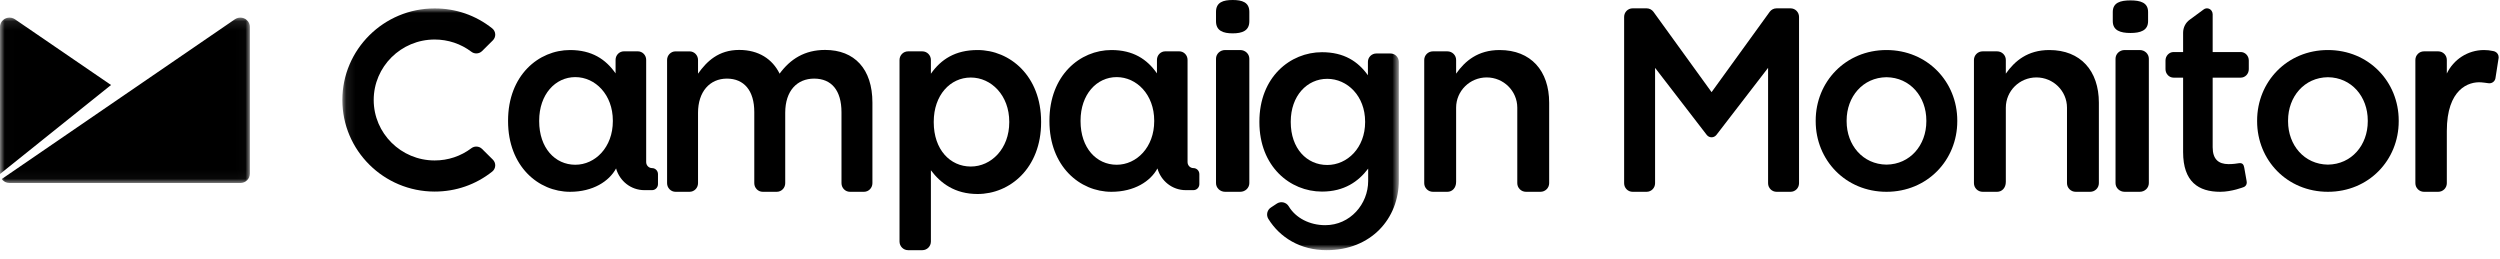 <?xml version="1.0" encoding="UTF-8"?>
<svg width="270px" height="28px" viewBox="0 0 270 28" version="1.1" xmlns="http://www.w3.org/2000/svg" xmlns:xlink="http://www.w3.org/1999/xlink">
    <!-- Generator: Sketch 49.1 (51147) - http://www.bohemiancoding.com/sketch -->
    <title>campaign</title>
    <desc>Created with Sketch.</desc>
    <defs>
        <polygon id="path-1" points="0.093 0.007 114.193 0.007 114.193 26.112 0.093 26.112"></polygon>
        <polygon id="path-3" points="0.006 0.099 26.985 0.099 26.985 17.965 0.006 17.965"></polygon>
    </defs>
    <g id="Page-1" stroke="none" stroke-width="1" fill="none" fill-rule="evenodd">
        <g id="HEADER-+-Page" transform="translate(-570, -4617)">
            <g id="COMPANIES-SM" transform="translate(0, 4380)">
                <g id="Logos" transform="translate(254, 135)">
                    <g id="Group-13" transform="translate(82, 93)">
                        <g id="campaign" transform="translate(234, 9)">
                            <path d="M133.128,0 C132.11,0 131.329,0.241 131.329,1.28 L131.329,2.296 C131.329,3.333 132.11,3.602 133.128,3.602 C134.146,3.602 134.928,3.333 134.928,2.296 L134.928,1.28 C134.928,0.241 134.146,0 133.128,0" id="Fill-1" fill="#000000"></path>
                            <path d="M133.946,5.404 L132.311,5.404 C131.769,5.404 131.329,5.823 131.329,6.342 L131.329,19.775 C131.329,20.292 131.769,20.714 132.311,20.714 L133.946,20.714 C134.488,20.714 134.928,20.292 134.928,19.775 L134.928,6.342 C134.928,5.823 134.488,5.404 133.946,5.404" id="Fill-3" fill="#000000"></path>
                            <g id="Group-7" transform="translate(71.961, 0)" fill="#000000">
                                <path d="M17.152,5.393 C14.942,5.393 13.395,6.378 12.236,7.956 C11.463,6.378 9.971,5.393 7.872,5.393 C5.635,5.393 4.365,6.632 3.426,7.956 L3.426,6.476 C3.426,5.964 3.018,5.548 2.514,5.548 L0.996,5.548 C0.493,5.548 0.084,5.964 0.084,6.476 L0.084,19.783 C0.084,20.297 0.493,20.714 0.996,20.714 L2.514,20.714 C3.018,20.714 3.426,20.297 3.426,19.783 L3.426,12.181 C3.426,9.9 4.696,8.49 6.547,8.49 C8.397,8.49 9.502,9.786 9.502,12.096 L9.502,19.783 C9.502,20.297 9.91,20.714 10.414,20.714 L11.932,20.714 C12.435,20.714 12.843,20.297 12.843,19.783 L12.843,12.181 C12.843,9.786 14.141,8.49 15.964,8.49 C17.842,8.49 18.919,9.759 18.919,12.123 L18.92,19.783 C18.92,20.297 19.327,20.714 19.83,20.714 L21.349,20.714 C21.852,20.714 22.26,20.297 22.26,19.783 L22.26,11.081 C22.26,7.448 20.328,5.393 17.152,5.393" id="Fill-4"></path>
                                <path d="M158.125,0.043 C157.049,0.043 156.219,0.279 156.219,1.293 L156.219,2.286 C156.219,3.299 157.049,3.562 158.125,3.562 C159.204,3.562 160.032,3.299 160.032,2.286 L160.032,1.293 C160.032,0.279 159.204,0.043 158.125,0.043" id="Fill-6"></path>
                            </g>
                            <path d="M231.096,5.404 L229.459,5.404 C228.918,5.404 228.477,5.823 228.477,6.342 L228.477,19.775 C228.477,20.292 228.918,20.714 229.459,20.714 L231.096,20.714 C231.637,20.714 232.075,20.292 232.075,19.775 L232.075,6.342 C232.075,5.823 231.637,5.404 231.096,5.404" id="Fill-8" fill="#000000"></path>
                            <g id="Group-12" transform="translate(36.88, 0.901)">
                                <mask id="mask-2" fill="white">
                                    <use xlink:href="#path-1"></use>
                                </mask>
                                <g id="Clip-10"></g>
                                <path d="M10.062,3.367 C11.514,3.367 12.886,3.826 14.033,4.691 C14.186,4.808 14.37,4.869 14.563,4.869 C14.797,4.869 15.016,4.779 15.183,4.615 L16.35,3.457 C16.525,3.282 16.619,3.04 16.605,2.793 C16.591,2.547 16.472,2.317 16.277,2.162 C14.502,0.752 12.352,0.007 10.062,0.007 C4.566,0.007 0.093,4.443 0.093,9.898 C0.093,15.352 4.566,19.789 10.062,19.789 C12.352,19.789 14.501,19.042 16.277,17.633 C16.471,17.479 16.591,17.248 16.604,17.003 C16.618,16.755 16.524,16.514 16.349,16.34 L15.181,15.182 C15.015,15.019 14.795,14.928 14.561,14.928 C14.368,14.928 14.186,14.988 14.032,15.104 C12.885,15.97 11.513,16.428 10.062,16.428 C6.433,16.428 3.48,13.499 3.48,9.898 C3.48,6.296 6.433,3.367 10.062,3.367" id="Fill-9" fill="#000000" mask="url(#mask-2)"></path>
                                <path d="M110.553,12.291 C110.553,15.055 108.639,16.917 106.46,16.917 C104.254,16.917 102.521,15.137 102.521,12.291 L102.521,12.235 C102.521,9.445 104.282,7.612 106.46,7.612 C108.639,7.612 110.553,9.472 110.553,12.235 L110.553,12.291 Z M113.284,4.875 L111.767,4.875 C111.264,4.875 110.855,5.279 110.855,5.779 L110.855,7.228 C109.78,5.722 108.263,4.737 105.891,4.737 C102.47,4.737 99.134,7.42 99.134,12.235 L99.134,12.291 C99.134,17.08 102.443,19.79 105.891,19.79 C108.318,19.79 109.835,18.684 110.855,17.343 L110.882,17.309 L110.882,18.647 C110.882,21.137 108.944,23.418 106.241,23.418 C104.58,23.418 103.058,22.654 102.296,21.37 C102.036,20.946 101.478,20.81 101.048,21.068 L100.407,21.49 C99.977,21.749 99.838,22.306 100.098,22.733 C101.351,24.765 103.574,26.118 106.388,26.118 C111.215,26.118 114.193,22.698 114.193,18.593 L114.193,5.779 C114.193,5.279 113.785,4.875 113.284,4.875 Z" id="Fill-11" fill="#000000" mask="url(#mask-2)"></path>
                            </g>
                            <path d="M221.327,5.404 C218.991,5.404 217.597,6.576 216.629,7.954 L216.629,6.474 C216.629,5.961 216.208,5.546 215.689,5.546 L214.123,5.546 C213.606,5.546 213.186,5.961 213.186,6.474 L213.186,19.783 C213.186,20.297 213.606,20.714 214.123,20.714 L215.689,20.714 C216.208,20.714 216.629,20.297 216.629,19.644 L216.629,11.63 C216.629,9.825 218.107,8.362 219.932,8.362 C221.756,8.362 223.235,9.825 223.235,11.63 L223.235,19.783 C223.235,20.297 223.656,20.714 224.173,20.714 L225.739,20.714 C226.257,20.714 226.678,20.297 226.678,19.783 L226.678,11.093 C226.678,7.657 224.713,5.404 221.327,5.404" id="Fill-13" fill="#000000"></path>
                            <path d="M161.959,5.404 C159.624,5.404 158.229,6.576 157.261,7.954 L157.261,6.474 C157.261,5.961 156.839,5.546 156.322,5.546 L154.755,5.546 C154.239,5.546 153.817,5.961 153.817,6.474 L153.817,19.783 C153.817,20.297 154.239,20.714 154.755,20.714 L156.322,20.714 C156.839,20.714 157.261,20.297 157.261,19.644 L157.261,11.63 C157.261,9.825 158.74,8.362 160.564,8.362 C162.388,8.362 163.867,9.825 163.867,11.63 L163.867,19.783 C163.867,20.297 164.288,20.714 164.805,20.714 L166.371,20.714 C166.889,20.714 167.31,20.297 167.31,19.783 L167.31,11.093 C167.31,7.657 165.345,5.404 161.959,5.404" id="Fill-14" fill="#000000"></path>
                            <path d="M269.471,5.579 C269.428,5.559 269.394,5.547 269.374,5.54 C269.337,5.53 269.297,5.52 269.255,5.512 C268.939,5.44 268.612,5.404 268.275,5.404 C266.505,5.404 264.975,6.44 264.257,7.941 L264.257,6.475 C264.257,5.961 263.842,5.546 263.33,5.546 L261.786,5.546 C261.277,5.546 260.86,5.961 260.86,6.475 L260.86,19.785 C260.86,20.297 261.277,20.714 261.786,20.714 L263.33,20.714 C263.842,20.714 264.257,20.297 264.257,19.785 L264.257,14.151 C264.257,9.602 266.623,8.783 267.989,8.895 C268.256,8.916 268.491,8.952 268.691,8.98 C268.691,8.98 268.765,8.988 268.806,8.991 C268.825,8.993 268.844,8.993 268.864,8.993 C269.181,8.993 269.445,8.767 269.506,8.466 L269.848,6.277 C269.852,6.245 269.855,6.212 269.855,6.178 C269.855,5.912 269.697,5.682 269.471,5.579" id="Fill-15" fill="#000000"></path>
                            <path d="M208.045,13.059 L208.045,13.106 C208.045,15.674 206.296,17.751 203.741,17.779 C201.185,17.751 199.436,15.674 199.436,13.106 L199.436,13.012 C199.436,10.444 201.185,8.367 203.741,8.339 C206.296,8.367 208.045,10.444 208.045,13.012 L208.045,13.059 Z M203.741,5.404 C199.331,5.404 196.095,8.825 196.095,13.023 L196.095,13.095 C196.095,17.294 199.331,20.714 203.741,20.714 C208.15,20.714 211.386,17.294 211.386,13.095 L211.386,13.023 C211.386,8.825 208.15,5.404 203.741,5.404 Z" id="Fill-16" fill="#000000"></path>
                            <path d="M255.719,13.059 L255.719,13.106 C255.719,15.674 253.97,17.751 251.415,17.779 C248.86,17.751 247.111,15.674 247.111,13.106 L247.111,13.012 C247.111,10.444 248.86,8.367 251.415,8.339 C253.97,8.367 255.719,10.444 255.719,13.012 L255.719,13.059 Z M251.415,5.404 C247.006,5.404 243.769,8.825 243.769,13.023 L243.769,13.095 C243.769,17.294 247.006,20.714 251.415,20.714 C255.824,20.714 259.061,17.294 259.061,13.095 L259.061,13.023 C259.061,8.825 255.824,5.404 251.415,5.404 Z" id="Fill-17" fill="#000000"></path>
                            <path d="M193.384,0.901 L191.86,0.901 C191.561,0.901 191.299,1.048 191.131,1.272 L184.85,9.952 L178.571,1.272 C178.402,1.048 178.141,0.901 177.841,0.901 L176.317,0.901 C175.814,0.901 175.406,1.314 175.406,1.824 L175.406,19.791 C175.406,20.301 175.814,20.714 176.317,20.714 L177.836,20.714 C178.34,20.714 178.748,20.301 178.748,19.791 L178.748,7.328 L184.295,14.528 C184.299,14.534 184.303,14.539 184.308,14.543 L184.353,14.601 L184.355,14.601 C184.477,14.739 184.652,14.828 184.85,14.828 C185.049,14.828 185.224,14.739 185.346,14.601 L185.348,14.601 L185.393,14.543 C185.398,14.539 185.402,14.534 185.407,14.528 L190.953,7.328 L190.953,19.791 C190.953,20.301 191.362,20.714 191.865,20.714 L193.384,20.714 C193.887,20.714 194.296,20.301 194.296,19.791 L194.296,1.824 C194.296,1.314 193.887,0.901 193.384,0.901" id="Fill-18" fill="#000000"></path>
                            <path d="M184.402,14.41 C184.402,14.41 184.402,14.41 184.401,14.41 L184.402,14.41" id="Fill-19" fill="#000000"></path>
                            <path d="M109,13.206 C109,16.061 107.057,17.985 104.845,17.985 C102.603,17.985 100.844,16.146 100.844,13.206 L100.844,13.149 C100.844,10.266 102.632,8.373 104.845,8.373 C107.057,8.373 109,10.295 109,13.149 L109,13.206 Z M105.578,5.404 C103.17,5.404 101.629,6.408 100.537,7.963 L100.537,6.479 C100.537,5.963 100.123,5.546 99.612,5.546 L98.072,5.546 C97.562,5.546 97.148,5.963 97.148,6.479 L97.148,26.084 C97.148,26.599 97.562,27.019 98.072,27.019 L99.612,27.019 C100.123,27.019 100.537,26.599 100.537,26.084 L100.537,18.389 C101.574,19.774 103.114,20.952 105.578,20.952 C109.079,20.952 112.44,18.152 112.44,13.206 L112.44,13.149 C112.44,8.175 109.051,5.404 105.578,5.404 Z" id="Fill-20" fill="#000000"></path>
                            <path d="M66.187,13.087 C66.187,15.898 64.291,17.793 62.133,17.793 C59.947,17.793 58.231,15.982 58.231,13.087 L58.231,13.031 C58.231,10.192 59.975,8.328 62.133,8.328 C64.291,8.328 66.187,10.22 66.187,13.031 L66.187,13.087 Z M70.425,18.155 L70.424,18.155 L70.425,18.155 C70.072,18.155 69.787,17.865 69.787,17.506 L69.787,6.463 C69.787,5.955 69.383,5.544 68.885,5.544 L67.384,5.544 C66.886,5.544 66.482,5.955 66.482,6.463 L66.482,7.924 C65.416,6.393 63.913,5.404 61.564,5.404 C58.176,5.404 54.871,8.132 54.871,13.031 L54.871,13.087 C54.871,17.958 58.149,20.714 61.564,20.714 C64.039,20.714 65.785,19.583 66.536,18.191 C66.914,19.544 68.136,20.535 69.585,20.535 L70.424,20.535 C70.776,20.535 71.062,20.245 71.062,19.886 L71.062,18.805 C71.062,18.446 70.777,18.155 70.425,18.155 Z" id="Fill-21" fill="#000000"></path>
                            <path d="M124.655,13.087 C124.655,15.898 122.76,17.793 120.601,17.793 C118.415,17.793 116.7,15.982 116.7,13.087 L116.7,13.031 C116.7,10.192 118.443,8.328 120.601,8.328 C122.76,8.328 124.655,10.22 124.655,13.031 L124.655,13.087 Z M128.893,18.155 L128.893,18.155 L128.893,18.155 C128.54,18.155 128.256,17.865 128.256,17.506 L128.256,6.463 C128.256,5.955 127.852,5.544 127.354,5.544 L125.853,5.544 C125.354,5.544 124.951,5.955 124.951,6.463 L124.951,7.924 C123.884,6.393 122.382,5.404 120.032,5.404 C116.645,5.404 113.339,8.132 113.339,13.031 L113.339,13.087 C113.339,17.958 116.617,20.714 120.032,20.714 C122.508,20.714 124.253,19.583 125.004,18.191 C125.383,19.544 126.605,20.535 128.054,20.535 L128.893,20.535 C129.245,20.535 129.53,20.245 129.53,19.886 L129.53,18.805 C129.53,18.446 129.245,18.155 128.893,18.155 Z" id="Fill-22" fill="#000000"></path>
                            <path d="M241.999,5.62 L238.968,5.62 L238.968,1.541 C238.967,1.415 238.931,1.287 238.857,1.176 C238.662,0.884 238.278,0.813 238,1.018 L238,1.018 L236.483,2.134 C236.057,2.439 235.776,2.955 235.776,3.539 L235.776,5.62 L234.748,5.62 C234.267,5.62 233.874,6.029 233.874,6.532 L233.874,7.473 C233.874,7.978 234.267,8.386 234.748,8.386 L235.776,8.386 L235.776,16.425 C235.776,19.635 237.436,20.714 239.786,20.714 C241.031,20.714 242.309,20.209 242.309,20.209 C242.309,20.209 242.743,20.073 242.633,19.544 C242.596,19.362 242.379,18.11 242.379,18.11 C242.326,17.803 242.206,17.562 241.791,17.627 C241.586,17.661 241.2,17.726 240.68,17.726 C239.6,17.722 238.968,17.2 238.968,15.899 L238.968,8.386 L241.999,8.386 C242.481,8.386 242.87,7.978 242.87,7.473 L242.87,6.532 C242.87,6.029 242.481,5.62 241.999,5.62" id="Fill-23" fill="#000000"></path>
                            <g id="Group-27" transform="translate(0, 1.801)">
                                <mask id="mask-4" fill="white">
                                    <use xlink:href="#path-3"></use>
                                </mask>
                                <g id="Clip-25"></g>
                                <path d="M26.799,0.528 C26.473,0.074 25.834,-0.037 25.369,0.282 L0.185,17.536 C0.37,17.795 0.677,17.965 1.025,17.964 L1.026,17.965 L1.026,17.964 L25.959,17.964 C26.525,17.964 26.985,17.515 26.985,16.959 L26.985,1.088 C26.982,0.894 26.921,0.699 26.799,0.528" id="Fill-24" fill="#000000" mask="url(#mask-4)"></path>
                                <path d="M1.616,0.281 C1.151,-0.037 0.511,0.073 0.186,0.527 C0.063,0.699 0.003,0.894 0,1.088 L0.001,16.99 L11.99,7.379 L1.616,0.281" id="Fill-26" fill="#000000" mask="url(#mask-4)"></path>
                            </g>
                        </g>
                    </g>
                </g>
            </g>
        </g>
    </g>
</svg>
